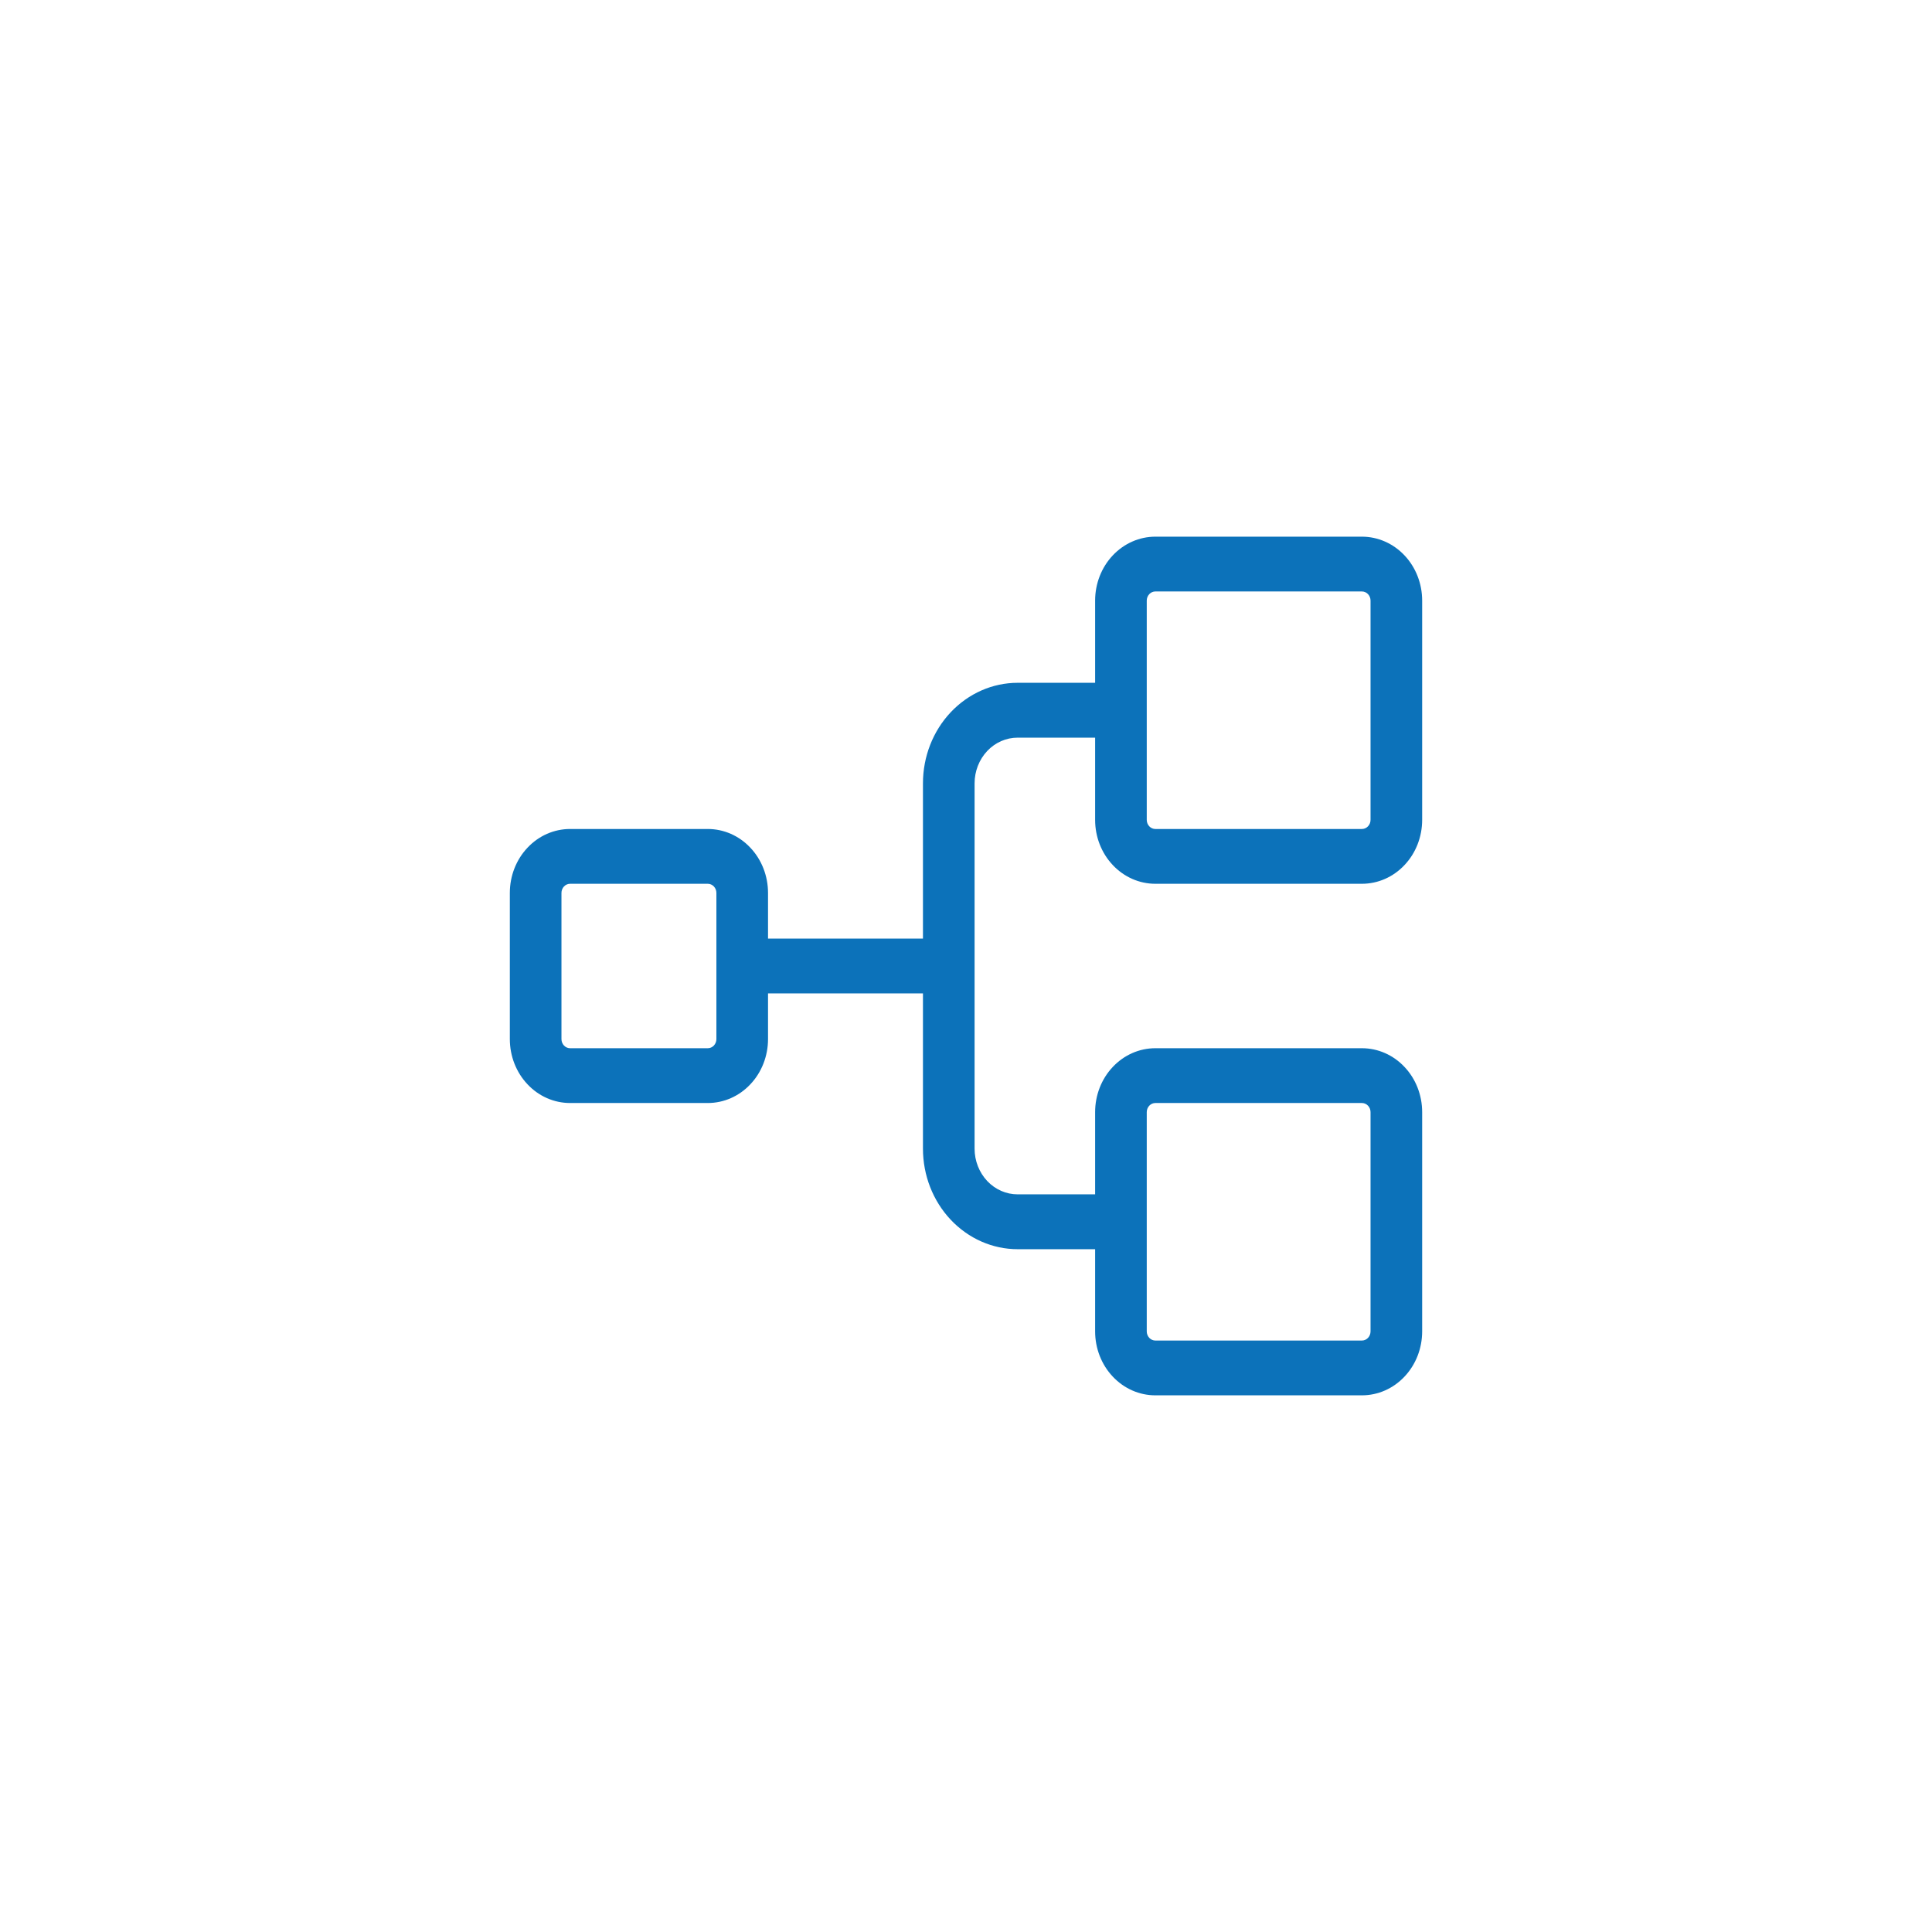 <?xml version="1.0" encoding="UTF-8"?> <svg xmlns="http://www.w3.org/2000/svg" width="36" height="36" viewBox="0 0 36 36" fill="none"><rect width="36" height="36" fill="white"></rect><path d="M21.528 16.468H25.377C25.675 16.468 25.961 16.343 26.171 16.119C26.382 15.896 26.5 15.593 26.5 15.277V11.191C26.5 10.876 26.382 10.572 26.171 10.349C25.961 10.126 25.675 10 25.377 10H21.528C21.231 10 20.945 10.126 20.735 10.349C20.524 10.572 20.406 10.876 20.406 11.191V12.723H18.962C18.494 12.723 18.046 12.921 17.715 13.272C17.384 13.623 17.198 14.099 17.198 14.596V17.489H14.311V16.638C14.311 16.322 14.193 16.019 13.982 15.796C13.772 15.572 13.486 15.447 13.189 15.447H10.623C10.325 15.447 10.039 15.572 9.829 15.796C9.618 16.019 9.5 16.322 9.5 16.638V19.362C9.5 19.678 9.618 19.981 9.829 20.204C10.039 20.428 10.325 20.553 10.623 20.553H13.189C13.486 20.553 13.772 20.428 13.982 20.204C14.193 19.981 14.311 19.678 14.311 19.362V18.511H17.198V21.404C17.198 21.901 17.384 22.377 17.715 22.728C18.046 23.079 18.494 23.277 18.962 23.277H20.406V24.808C20.406 25.125 20.524 25.428 20.735 25.651C20.945 25.875 21.231 26 21.528 26H25.377C25.675 26 25.961 25.875 26.171 25.651C26.382 25.428 26.5 25.125 26.5 24.808V20.723C26.5 20.407 26.382 20.104 26.171 19.881C25.961 19.657 25.675 19.532 25.377 19.532H21.528C21.231 19.532 20.945 19.657 20.735 19.881C20.524 20.104 20.406 20.407 20.406 20.723V22.255H18.962C18.75 22.255 18.546 22.166 18.395 22.006C18.245 21.846 18.16 21.63 18.16 21.404V14.596C18.16 14.37 18.245 14.154 18.395 13.994C18.546 13.834 18.75 13.745 18.962 13.745H20.406V15.277C20.406 15.593 20.524 15.896 20.735 16.119C20.945 16.343 21.231 16.468 21.528 16.468ZM13.349 19.362C13.349 19.407 13.332 19.45 13.302 19.482C13.272 19.514 13.231 19.532 13.189 19.532H10.623C10.58 19.532 10.539 19.514 10.509 19.482C10.479 19.45 10.462 19.407 10.462 19.362V16.638C10.462 16.593 10.479 16.55 10.509 16.518C10.539 16.486 10.58 16.468 10.623 16.468H13.189C13.231 16.468 13.272 16.486 13.302 16.518C13.332 16.55 13.349 16.593 13.349 16.638V19.362ZM21.368 20.723C21.368 20.678 21.385 20.635 21.415 20.603C21.445 20.571 21.486 20.553 21.528 20.553H25.377C25.42 20.553 25.461 20.571 25.491 20.603C25.521 20.635 25.538 20.678 25.538 20.723V24.808C25.538 24.854 25.521 24.897 25.491 24.929C25.461 24.961 25.42 24.979 25.377 24.979H21.528C21.486 24.979 21.445 24.961 21.415 24.929C21.385 24.897 21.368 24.854 21.368 24.808V20.723ZM21.368 11.191C21.368 11.146 21.385 11.103 21.415 11.071C21.445 11.039 21.486 11.021 21.528 11.021H25.377C25.42 11.021 25.461 11.039 25.491 11.071C25.521 11.103 25.538 11.146 25.538 11.191V15.277C25.538 15.322 25.521 15.365 25.491 15.397C25.461 15.429 25.42 15.447 25.377 15.447H21.528C21.486 15.447 21.445 15.429 21.415 15.397C21.385 15.365 21.368 15.322 21.368 15.277V11.191Z" fill="#0C72BA"></path></svg> 